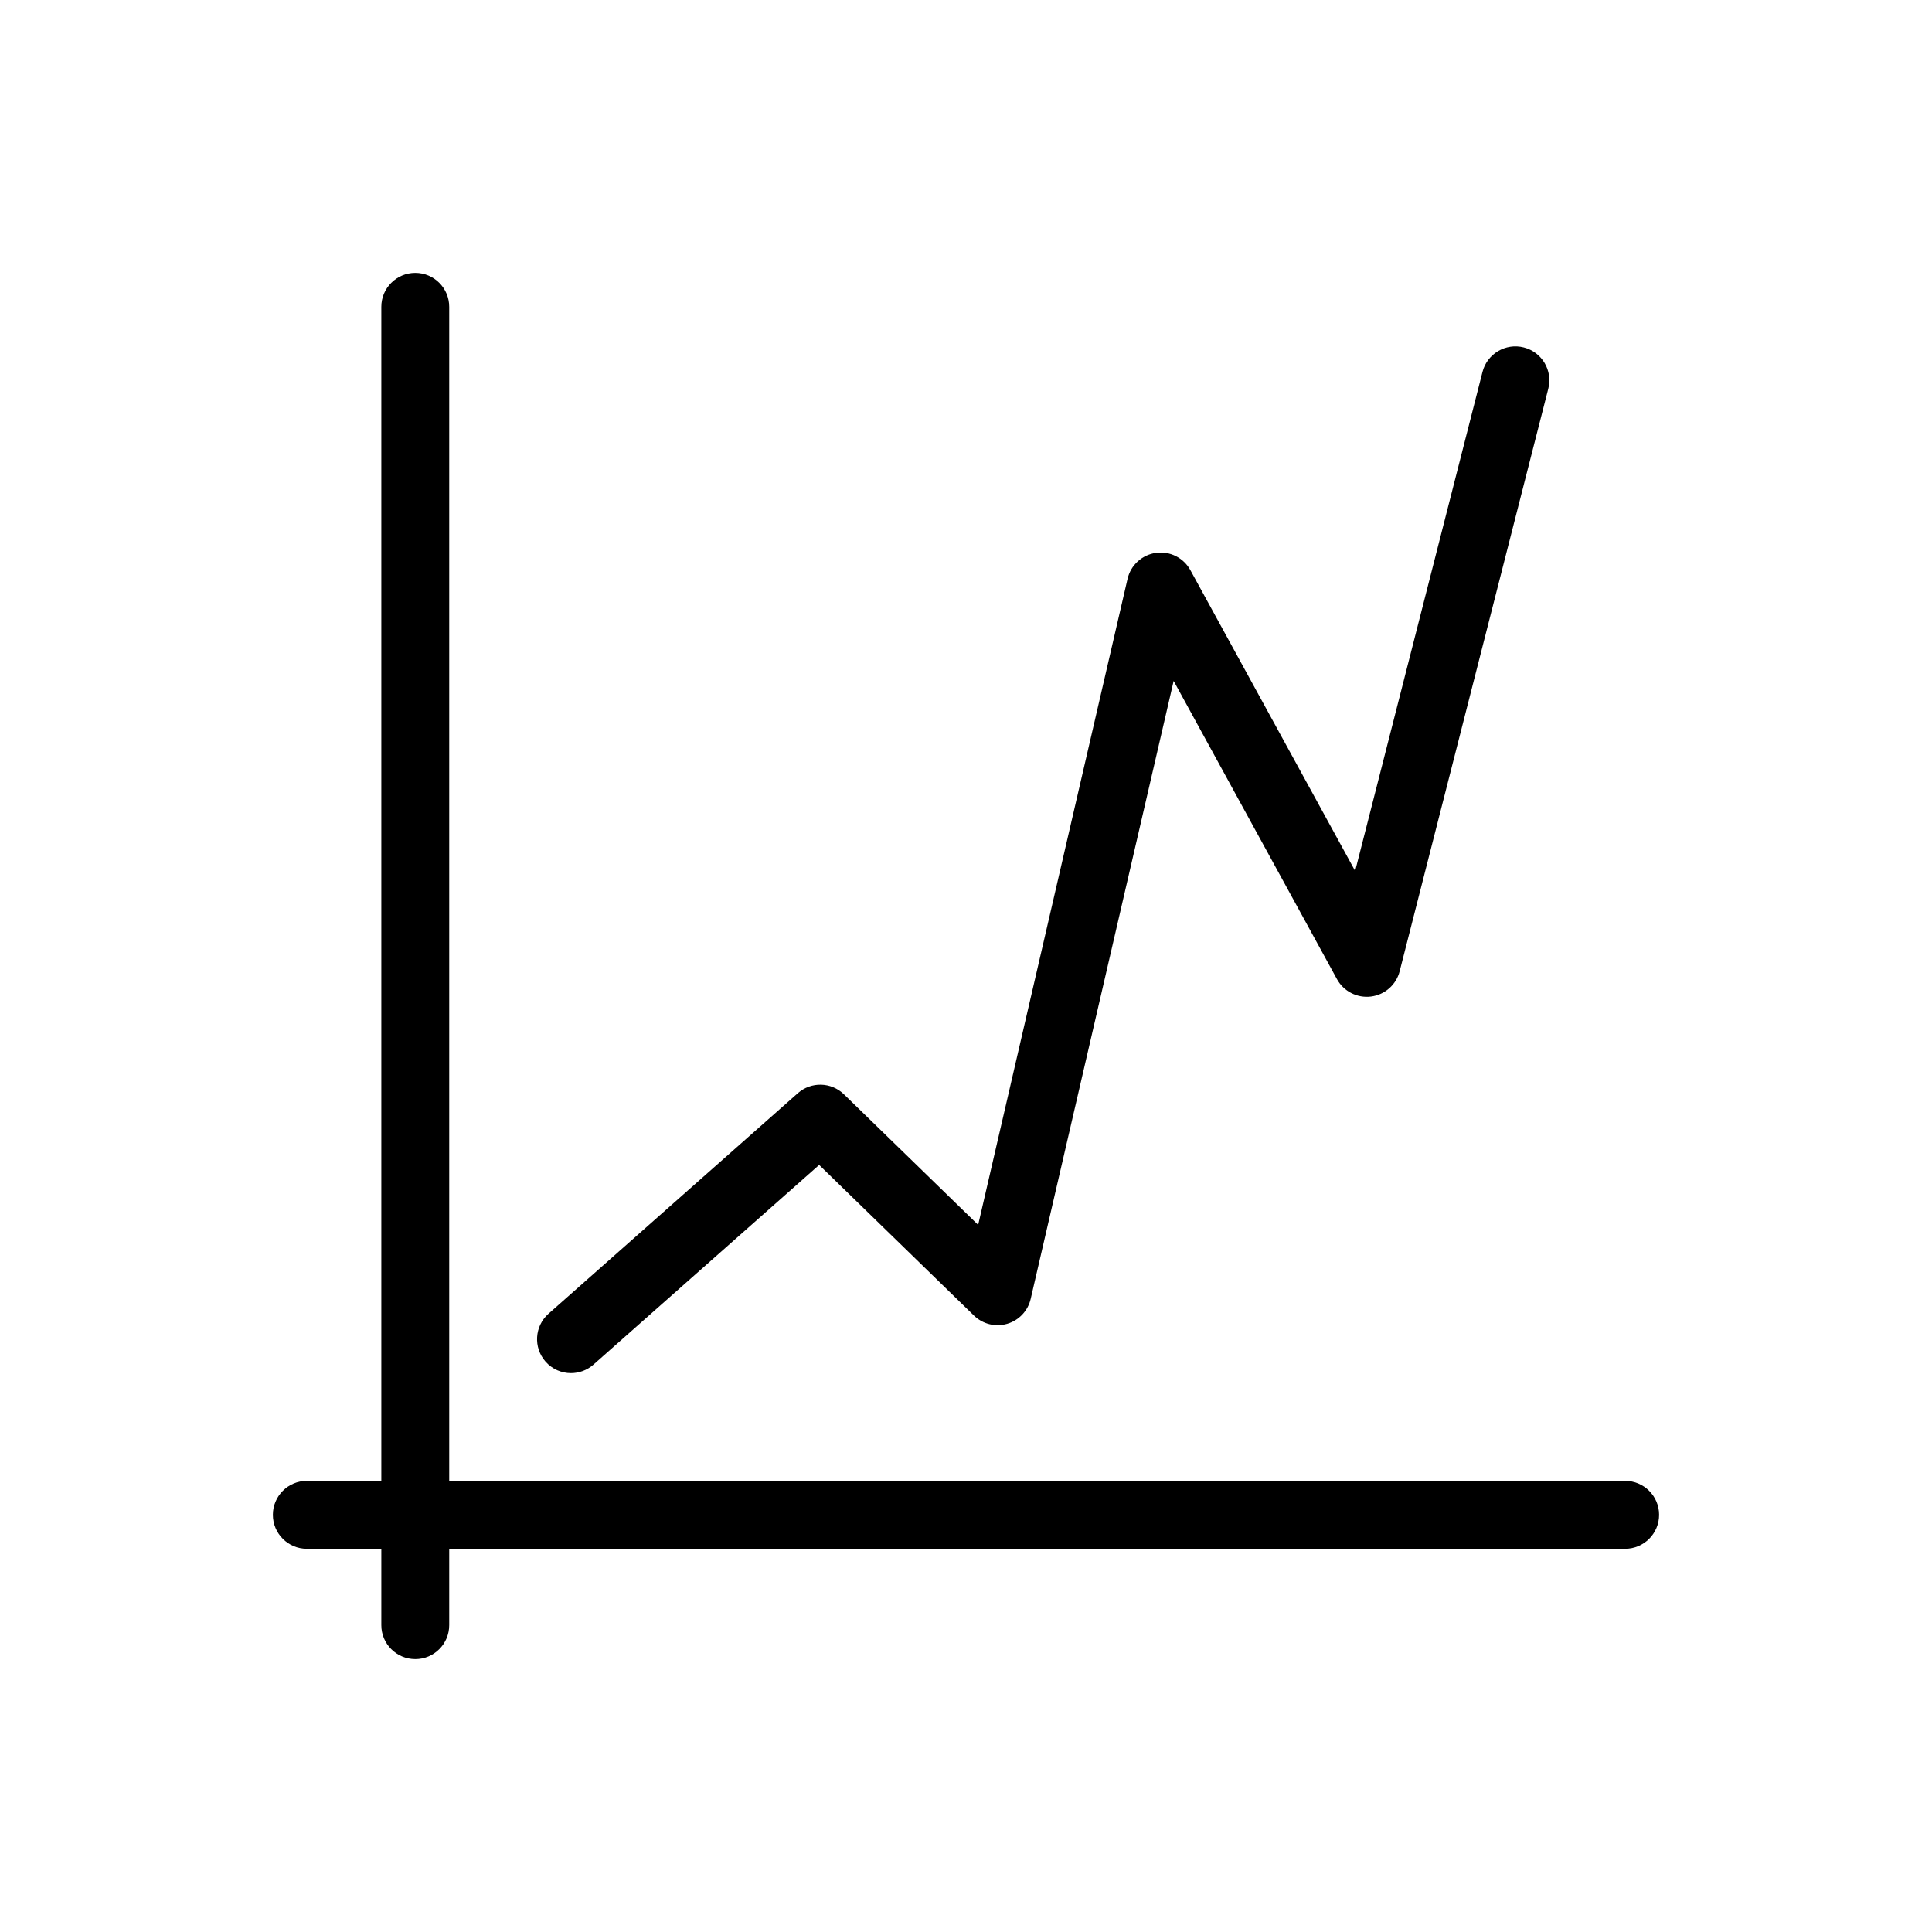 <?xml version="1.0" encoding="UTF-8"?>
<!-- The Best Svg Icon site in the world: iconSvg.co, Visit us! https://iconsvg.co -->
<svg fill="#000000" width="800px" height="800px" version="1.1" viewBox="144 144 512 512" xmlns="http://www.w3.org/2000/svg">
 <g>
  <path d="m295.32 507.89c-2.488 0-4.961-1.023-6.738-3.035-3.289-3.723-2.945-9.406 0.777-12.699l66.062-58.441c3.527-3.121 8.859-2.992 12.234 0.289l35.566 34.605 39.59-171.21c0.84-3.637 3.84-6.375 7.547-6.887 3.688-0.516 7.32 1.316 9.109 4.594l43.664 79.711 33.746-132.25c1.227-4.812 6.141-7.719 10.938-6.492 4.816 1.227 7.731 6.125 6.496 10.941l-39.383 154.37c-0.914 3.586-3.926 6.238-7.594 6.703-3.656 0.461-7.238-1.359-9.02-4.602l-43.285-79.035-37.887 163.77c-0.73 3.164-3.106 5.688-6.223 6.602-3.117 0.918-6.481 0.082-8.812-2.184l-41.023-39.918-59.809 52.914c-1.711 1.512-3.836 2.254-5.957 2.254"/>
  <path d="m254.05 583.68c-4.969 0-8.996-4.031-8.996-8.996v-349.37c0-4.969 4.031-8.996 8.996-8.996 4.965 0 8.996 4.031 8.996 8.996v349.37c0.004 4.969-4.027 9-8.996 9"/>
  <path d="m574.68 554.44h-349.37c-4.969 0-8.996-4.031-8.996-8.996 0-4.961 4.031-9 8.996-9h349.37c4.969 0 9 4.031 9 8.996s-4.031 9-9 9"/>
 </g>
</svg>